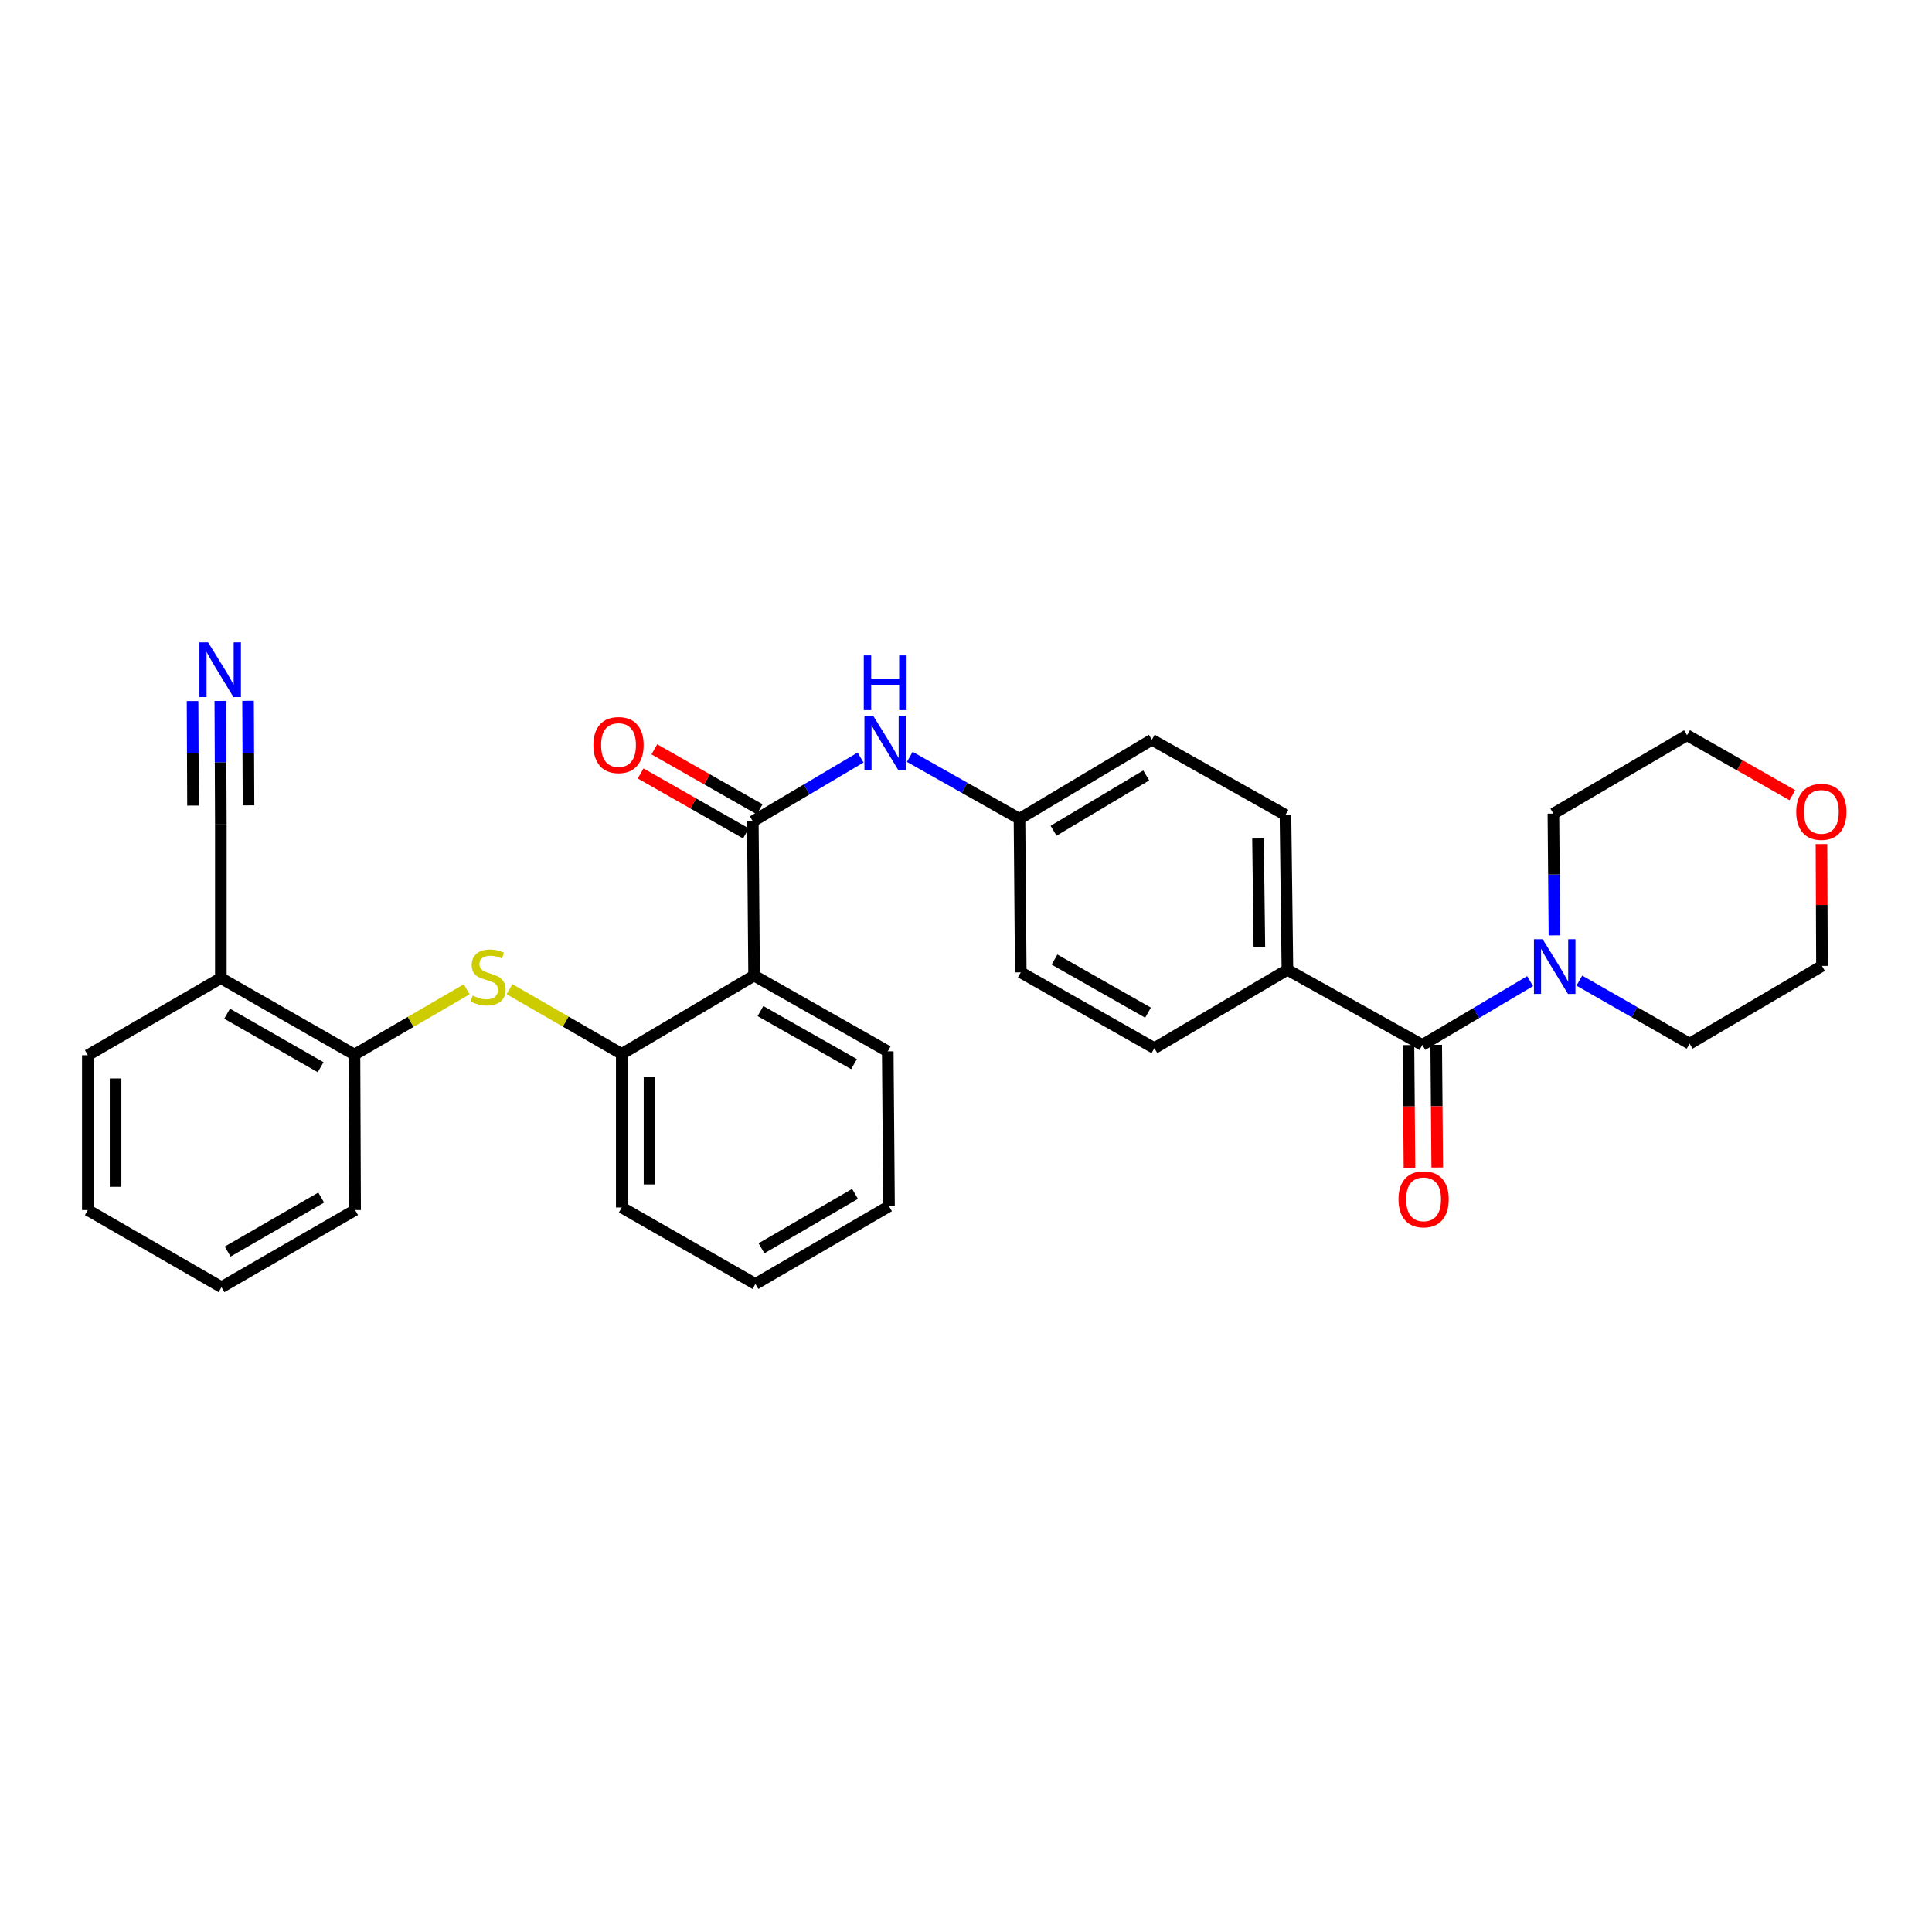 <?xml version='1.0' encoding='iso-8859-1'?>
<svg version='1.1' baseProfile='full'
              xmlns='http://www.w3.org/2000/svg'
                      xmlns:rdkit='http://www.rdkit.org/xml'
                      xmlns:xlink='http://www.w3.org/1999/xlink'
                  xml:space='preserve'
width='1000px' height='1000px' viewBox='0 0 1000 1000'>
<!-- END OF HEADER -->
<rect style='opacity:1.0;fill:#FFFFFF;stroke:none' width='1000' height='1000' x='0' y='0'> </rect>
<path class='bond-0' d='M 389.653,425.135 L 390.323,504.951' style='fill:none;fill-rule:evenodd;stroke:#000000;stroke-width:6px;stroke-linecap:butt;stroke-linejoin:miter;stroke-opacity:1' />
<path class='bond-5' d='M 389.653,425.135 L 417.544,408.616' style='fill:none;fill-rule:evenodd;stroke:#000000;stroke-width:6px;stroke-linecap:butt;stroke-linejoin:miter;stroke-opacity:1' />
<path class='bond-5' d='M 417.544,408.616 L 445.436,392.096' style='fill:none;fill-rule:evenodd;stroke:#0000FF;stroke-width:6px;stroke-linecap:butt;stroke-linejoin:miter;stroke-opacity:1' />
<path class='bond-11' d='M 393.207,418.892 L 365.951,403.373' style='fill:none;fill-rule:evenodd;stroke:#000000;stroke-width:6px;stroke-linecap:butt;stroke-linejoin:miter;stroke-opacity:1' />
<path class='bond-11' d='M 365.951,403.373 L 338.695,387.853' style='fill:none;fill-rule:evenodd;stroke:#FF0000;stroke-width:6px;stroke-linecap:butt;stroke-linejoin:miter;stroke-opacity:1' />
<path class='bond-11' d='M 386.098,431.377 L 358.842,415.857' style='fill:none;fill-rule:evenodd;stroke:#000000;stroke-width:6px;stroke-linecap:butt;stroke-linejoin:miter;stroke-opacity:1' />
<path class='bond-11' d='M 358.842,415.857 L 331.586,400.338' style='fill:none;fill-rule:evenodd;stroke:#FF0000;stroke-width:6px;stroke-linecap:butt;stroke-linejoin:miter;stroke-opacity:1' />
<path class='bond-2' d='M 390.323,504.951 L 321.817,545.505' style='fill:none;fill-rule:evenodd;stroke:#000000;stroke-width:6px;stroke-linecap:butt;stroke-linejoin:miter;stroke-opacity:1' />
<path class='bond-19' d='M 390.323,504.951 L 459.5,544.18' style='fill:none;fill-rule:evenodd;stroke:#000000;stroke-width:6px;stroke-linecap:butt;stroke-linejoin:miter;stroke-opacity:1' />
<path class='bond-19' d='M 393.613,523.332 L 442.036,550.793' style='fill:none;fill-rule:evenodd;stroke:#000000;stroke-width:6px;stroke-linecap:butt;stroke-linejoin:miter;stroke-opacity:1' />
<path class='bond-1' d='M 736.198,540.868 L 666.367,501.95' style='fill:none;fill-rule:evenodd;stroke:#000000;stroke-width:6px;stroke-linecap:butt;stroke-linejoin:miter;stroke-opacity:1' />
<path class='bond-3' d='M 736.198,540.868 L 764.089,524.345' style='fill:none;fill-rule:evenodd;stroke:#000000;stroke-width:6px;stroke-linecap:butt;stroke-linejoin:miter;stroke-opacity:1' />
<path class='bond-3' d='M 764.089,524.345 L 791.981,507.823' style='fill:none;fill-rule:evenodd;stroke:#0000FF;stroke-width:6px;stroke-linecap:butt;stroke-linejoin:miter;stroke-opacity:1' />
<path class='bond-12' d='M 729.014,540.928 L 729.278,572.678' style='fill:none;fill-rule:evenodd;stroke:#000000;stroke-width:6px;stroke-linecap:butt;stroke-linejoin:miter;stroke-opacity:1' />
<path class='bond-12' d='M 729.278,572.678 L 729.541,604.428' style='fill:none;fill-rule:evenodd;stroke:#FF0000;stroke-width:6px;stroke-linecap:butt;stroke-linejoin:miter;stroke-opacity:1' />
<path class='bond-12' d='M 743.381,540.808 L 743.644,572.559' style='fill:none;fill-rule:evenodd;stroke:#000000;stroke-width:6px;stroke-linecap:butt;stroke-linejoin:miter;stroke-opacity:1' />
<path class='bond-12' d='M 743.644,572.559 L 743.908,604.309' style='fill:none;fill-rule:evenodd;stroke:#FF0000;stroke-width:6px;stroke-linecap:butt;stroke-linejoin:miter;stroke-opacity:1' />
<path class='bond-4' d='M 321.817,545.505 L 292.767,528.75' style='fill:none;fill-rule:evenodd;stroke:#000000;stroke-width:6px;stroke-linecap:butt;stroke-linejoin:miter;stroke-opacity:1' />
<path class='bond-4' d='M 292.767,528.75 L 263.717,511.994' style='fill:none;fill-rule:evenodd;stroke:#CCCC00;stroke-width:6px;stroke-linecap:butt;stroke-linejoin:miter;stroke-opacity:1' />
<path class='bond-22' d='M 321.817,545.505 L 321.817,624.986' style='fill:none;fill-rule:evenodd;stroke:#000000;stroke-width:6px;stroke-linecap:butt;stroke-linejoin:miter;stroke-opacity:1' />
<path class='bond-22' d='M 336.184,557.427 L 336.184,613.064' style='fill:none;fill-rule:evenodd;stroke:#000000;stroke-width:6px;stroke-linecap:butt;stroke-linejoin:miter;stroke-opacity:1' />
<path class='bond-20' d='M 817.462,507.57 L 846.002,523.884' style='fill:none;fill-rule:evenodd;stroke:#0000FF;stroke-width:6px;stroke-linecap:butt;stroke-linejoin:miter;stroke-opacity:1' />
<path class='bond-20' d='M 846.002,523.884 L 874.542,540.197' style='fill:none;fill-rule:evenodd;stroke:#000000;stroke-width:6px;stroke-linecap:butt;stroke-linejoin:miter;stroke-opacity:1' />
<path class='bond-21' d='M 804.573,484.143 L 804.303,452.639' style='fill:none;fill-rule:evenodd;stroke:#0000FF;stroke-width:6px;stroke-linecap:butt;stroke-linejoin:miter;stroke-opacity:1' />
<path class='bond-21' d='M 804.303,452.639 L 804.033,421.136' style='fill:none;fill-rule:evenodd;stroke:#000000;stroke-width:6px;stroke-linecap:butt;stroke-linejoin:miter;stroke-opacity:1' />
<path class='bond-8' d='M 241.56,512.052 L 212.516,528.95' style='fill:none;fill-rule:evenodd;stroke:#CCCC00;stroke-width:6px;stroke-linecap:butt;stroke-linejoin:miter;stroke-opacity:1' />
<path class='bond-8' d='M 212.516,528.95 L 183.472,545.848' style='fill:none;fill-rule:evenodd;stroke:#000000;stroke-width:6px;stroke-linecap:butt;stroke-linejoin:miter;stroke-opacity:1' />
<path class='bond-14' d='M 470.903,391.746 L 499.294,407.774' style='fill:none;fill-rule:evenodd;stroke:#0000FF;stroke-width:6px;stroke-linecap:butt;stroke-linejoin:miter;stroke-opacity:1' />
<path class='bond-14' d='M 499.294,407.774 L 527.686,423.802' style='fill:none;fill-rule:evenodd;stroke:#000000;stroke-width:6px;stroke-linecap:butt;stroke-linejoin:miter;stroke-opacity:1' />
<path class='bond-6' d='M 114.03,362.791 L 114.167,394.622' style='fill:none;fill-rule:evenodd;stroke:#0000FF;stroke-width:6px;stroke-linecap:butt;stroke-linejoin:miter;stroke-opacity:1' />
<path class='bond-6' d='M 114.167,394.622 L 114.304,426.452' style='fill:none;fill-rule:evenodd;stroke:#000000;stroke-width:6px;stroke-linecap:butt;stroke-linejoin:miter;stroke-opacity:1' />
<path class='bond-6' d='M 99.663,362.853 L 99.78,389.909' style='fill:none;fill-rule:evenodd;stroke:#0000FF;stroke-width:6px;stroke-linecap:butt;stroke-linejoin:miter;stroke-opacity:1' />
<path class='bond-6' d='M 99.78,389.909 L 99.896,416.964' style='fill:none;fill-rule:evenodd;stroke:#000000;stroke-width:6px;stroke-linecap:butt;stroke-linejoin:miter;stroke-opacity:1' />
<path class='bond-6' d='M 128.397,362.729 L 128.513,389.785' style='fill:none;fill-rule:evenodd;stroke:#0000FF;stroke-width:6px;stroke-linecap:butt;stroke-linejoin:miter;stroke-opacity:1' />
<path class='bond-6' d='M 128.513,389.785 L 128.629,416.841' style='fill:none;fill-rule:evenodd;stroke:#000000;stroke-width:6px;stroke-linecap:butt;stroke-linejoin:miter;stroke-opacity:1' />
<path class='bond-7' d='M 114.304,426.452 L 114.304,506.268' style='fill:none;fill-rule:evenodd;stroke:#000000;stroke-width:6px;stroke-linecap:butt;stroke-linejoin:miter;stroke-opacity:1' />
<path class='bond-9' d='M 183.472,545.848 L 114.304,506.268' style='fill:none;fill-rule:evenodd;stroke:#000000;stroke-width:6px;stroke-linecap:butt;stroke-linejoin:miter;stroke-opacity:1' />
<path class='bond-9' d='M 165.961,552.381 L 117.543,524.674' style='fill:none;fill-rule:evenodd;stroke:#000000;stroke-width:6px;stroke-linecap:butt;stroke-linejoin:miter;stroke-opacity:1' />
<path class='bond-24' d='M 183.472,545.848 L 183.807,626.319' style='fill:none;fill-rule:evenodd;stroke:#000000;stroke-width:6px;stroke-linecap:butt;stroke-linejoin:miter;stroke-opacity:1' />
<path class='bond-23' d='M 114.304,506.268 L 45.455,546.184' style='fill:none;fill-rule:evenodd;stroke:#000000;stroke-width:6px;stroke-linecap:butt;stroke-linejoin:miter;stroke-opacity:1' />
<path class='bond-10' d='M 666.367,501.95 L 665.353,421.806' style='fill:none;fill-rule:evenodd;stroke:#000000;stroke-width:6px;stroke-linecap:butt;stroke-linejoin:miter;stroke-opacity:1' />
<path class='bond-10' d='M 651.849,490.11 L 651.139,434.01' style='fill:none;fill-rule:evenodd;stroke:#000000;stroke-width:6px;stroke-linecap:butt;stroke-linejoin:miter;stroke-opacity:1' />
<path class='bond-31' d='M 666.367,501.95 L 597.501,542.52' style='fill:none;fill-rule:evenodd;stroke:#000000;stroke-width:6px;stroke-linecap:butt;stroke-linejoin:miter;stroke-opacity:1' />
<path class='bond-13' d='M 927.729,411.598 L 900.469,396.078' style='fill:none;fill-rule:evenodd;stroke:#FF0000;stroke-width:6px;stroke-linecap:butt;stroke-linejoin:miter;stroke-opacity:1' />
<path class='bond-13' d='M 900.469,396.078 L 873.21,380.558' style='fill:none;fill-rule:evenodd;stroke:#000000;stroke-width:6px;stroke-linecap:butt;stroke-linejoin:miter;stroke-opacity:1' />
<path class='bond-34' d='M 942.796,436.894 L 942.922,468.424' style='fill:none;fill-rule:evenodd;stroke:#FF0000;stroke-width:6px;stroke-linecap:butt;stroke-linejoin:miter;stroke-opacity:1' />
<path class='bond-34' d='M 942.922,468.424 L 943.048,499.954' style='fill:none;fill-rule:evenodd;stroke:#000000;stroke-width:6px;stroke-linecap:butt;stroke-linejoin:miter;stroke-opacity:1' />
<path class='bond-17' d='M 527.686,423.802 L 528.349,503.283' style='fill:none;fill-rule:evenodd;stroke:#000000;stroke-width:6px;stroke-linecap:butt;stroke-linejoin:miter;stroke-opacity:1' />
<path class='bond-18' d='M 527.686,423.802 L 596.184,382.888' style='fill:none;fill-rule:evenodd;stroke:#000000;stroke-width:6px;stroke-linecap:butt;stroke-linejoin:miter;stroke-opacity:1' />
<path class='bond-18' d='M 545.328,429.999 L 593.277,401.359' style='fill:none;fill-rule:evenodd;stroke:#000000;stroke-width:6px;stroke-linecap:butt;stroke-linejoin:miter;stroke-opacity:1' />
<path class='bond-15' d='M 597.501,542.52 L 528.349,503.283' style='fill:none;fill-rule:evenodd;stroke:#000000;stroke-width:6px;stroke-linecap:butt;stroke-linejoin:miter;stroke-opacity:1' />
<path class='bond-15' d='M 594.219,524.139 L 545.812,496.673' style='fill:none;fill-rule:evenodd;stroke:#000000;stroke-width:6px;stroke-linecap:butt;stroke-linejoin:miter;stroke-opacity:1' />
<path class='bond-16' d='M 665.353,421.806 L 596.184,382.888' style='fill:none;fill-rule:evenodd;stroke:#000000;stroke-width:6px;stroke-linecap:butt;stroke-linejoin:miter;stroke-opacity:1' />
<path class='bond-27' d='M 459.5,544.18 L 460.154,624.331' style='fill:none;fill-rule:evenodd;stroke:#000000;stroke-width:6px;stroke-linecap:butt;stroke-linejoin:miter;stroke-opacity:1' />
<path class='bond-26' d='M 874.542,540.197 L 943.048,499.954' style='fill:none;fill-rule:evenodd;stroke:#000000;stroke-width:6px;stroke-linecap:butt;stroke-linejoin:miter;stroke-opacity:1' />
<path class='bond-25' d='M 804.033,421.136 L 873.21,380.558' style='fill:none;fill-rule:evenodd;stroke:#000000;stroke-width:6px;stroke-linecap:butt;stroke-linejoin:miter;stroke-opacity:1' />
<path class='bond-28' d='M 321.817,624.986 L 391.002,664.567' style='fill:none;fill-rule:evenodd;stroke:#000000;stroke-width:6px;stroke-linecap:butt;stroke-linejoin:miter;stroke-opacity:1' />
<path class='bond-29' d='M 45.455,546.184 L 45.455,626.319' style='fill:none;fill-rule:evenodd;stroke:#000000;stroke-width:6px;stroke-linecap:butt;stroke-linejoin:miter;stroke-opacity:1' />
<path class='bond-29' d='M 59.821,558.204 L 59.821,614.299' style='fill:none;fill-rule:evenodd;stroke:#000000;stroke-width:6px;stroke-linecap:butt;stroke-linejoin:miter;stroke-opacity:1' />
<path class='bond-30' d='M 183.807,626.319 L 114.639,666.235' style='fill:none;fill-rule:evenodd;stroke:#000000;stroke-width:6px;stroke-linecap:butt;stroke-linejoin:miter;stroke-opacity:1' />
<path class='bond-30' d='M 166.251,619.863 L 117.833,647.804' style='fill:none;fill-rule:evenodd;stroke:#000000;stroke-width:6px;stroke-linecap:butt;stroke-linejoin:miter;stroke-opacity:1' />
<path class='bond-32' d='M 460.154,624.331 L 391.002,664.567' style='fill:none;fill-rule:evenodd;stroke:#000000;stroke-width:6px;stroke-linecap:butt;stroke-linejoin:miter;stroke-opacity:1' />
<path class='bond-32' d='M 442.556,617.949 L 394.149,646.113' style='fill:none;fill-rule:evenodd;stroke:#000000;stroke-width:6px;stroke-linecap:butt;stroke-linejoin:miter;stroke-opacity:1' />
<path class='bond-33' d='M 45.455,626.319 L 114.639,666.235' style='fill:none;fill-rule:evenodd;stroke:#000000;stroke-width:6px;stroke-linecap:butt;stroke-linejoin:miter;stroke-opacity:1' />
<path  class='atom-4' d='M 798.451 486.122
L 807.731 501.122
Q 808.651 502.602, 810.131 505.282
Q 811.611 507.962, 811.691 508.122
L 811.691 486.122
L 815.451 486.122
L 815.451 514.442
L 811.571 514.442
L 801.611 498.042
Q 800.451 496.122, 799.211 493.922
Q 798.011 491.722, 797.651 491.042
L 797.651 514.442
L 793.971 514.442
L 793.971 486.122
L 798.451 486.122
' fill='#0000FF'/>
<path  class='atom-5' d='M 244.641 515.325
Q 244.961 515.445, 246.281 516.005
Q 247.601 516.565, 249.041 516.925
Q 250.521 517.245, 251.961 517.245
Q 254.641 517.245, 256.201 515.965
Q 257.761 514.645, 257.761 512.365
Q 257.761 510.805, 256.961 509.845
Q 256.201 508.885, 255.001 508.365
Q 253.801 507.845, 251.801 507.245
Q 249.281 506.485, 247.761 505.765
Q 246.281 505.045, 245.201 503.525
Q 244.161 502.005, 244.161 499.445
Q 244.161 495.885, 246.561 493.685
Q 249.001 491.485, 253.801 491.485
Q 257.081 491.485, 260.801 493.045
L 259.881 496.125
Q 256.481 494.725, 253.921 494.725
Q 251.161 494.725, 249.641 495.885
Q 248.121 497.005, 248.161 498.965
Q 248.161 500.485, 248.921 501.405
Q 249.721 502.325, 250.841 502.845
Q 252.001 503.365, 253.921 503.965
Q 256.481 504.765, 258.001 505.565
Q 259.521 506.365, 260.601 508.005
Q 261.721 509.605, 261.721 512.365
Q 261.721 516.285, 259.081 518.405
Q 256.481 520.485, 252.121 520.485
Q 249.601 520.485, 247.681 519.925
Q 245.801 519.405, 243.561 518.485
L 244.641 515.325
' fill='#CCCC00'/>
<path  class='atom-6' d='M 451.907 370.396
L 461.187 385.396
Q 462.107 386.876, 463.587 389.556
Q 465.067 392.236, 465.147 392.396
L 465.147 370.396
L 468.907 370.396
L 468.907 398.716
L 465.027 398.716
L 455.067 382.316
Q 453.907 380.396, 452.667 378.196
Q 451.467 375.996, 451.107 375.316
L 451.107 398.716
L 447.427 398.716
L 447.427 370.396
L 451.907 370.396
' fill='#0000FF'/>
<path  class='atom-6' d='M 447.087 339.244
L 450.927 339.244
L 450.927 351.284
L 465.407 351.284
L 465.407 339.244
L 469.247 339.244
L 469.247 367.564
L 465.407 367.564
L 465.407 354.484
L 450.927 354.484
L 450.927 367.564
L 447.087 367.564
L 447.087 339.244
' fill='#0000FF'/>
<path  class='atom-7' d='M 107.701 332.476
L 116.981 347.476
Q 117.901 348.956, 119.381 351.636
Q 120.861 354.316, 120.941 354.476
L 120.941 332.476
L 124.701 332.476
L 124.701 360.796
L 120.821 360.796
L 110.861 344.396
Q 109.701 342.476, 108.461 340.276
Q 107.261 338.076, 106.901 337.396
L 106.901 360.796
L 103.221 360.796
L 103.221 332.476
L 107.701 332.476
' fill='#0000FF'/>
<path  class='atom-12' d='M 307.141 385.634
Q 307.141 378.834, 310.501 375.034
Q 313.861 371.234, 320.141 371.234
Q 326.421 371.234, 329.781 375.034
Q 333.141 378.834, 333.141 385.634
Q 333.141 392.514, 329.741 396.434
Q 326.341 400.314, 320.141 400.314
Q 313.901 400.314, 310.501 396.434
Q 307.141 392.554, 307.141 385.634
M 320.141 397.114
Q 324.461 397.114, 326.781 394.234
Q 329.141 391.314, 329.141 385.634
Q 329.141 380.074, 326.781 377.274
Q 324.461 374.434, 320.141 374.434
Q 315.821 374.434, 313.461 377.234
Q 311.141 380.034, 311.141 385.634
Q 311.141 391.354, 313.461 394.234
Q 315.821 397.114, 320.141 397.114
' fill='#FF0000'/>
<path  class='atom-13' d='M 723.86 620.764
Q 723.86 613.964, 727.22 610.164
Q 730.58 606.364, 736.86 606.364
Q 743.14 606.364, 746.5 610.164
Q 749.86 613.964, 749.86 620.764
Q 749.86 627.644, 746.46 631.564
Q 743.06 635.444, 736.86 635.444
Q 730.62 635.444, 727.22 631.564
Q 723.86 627.684, 723.86 620.764
M 736.86 632.244
Q 741.18 632.244, 743.5 629.364
Q 745.86 626.444, 745.86 620.764
Q 745.86 615.204, 743.5 612.404
Q 741.18 609.564, 736.86 609.564
Q 732.54 609.564, 730.18 612.364
Q 727.86 615.164, 727.86 620.764
Q 727.86 626.484, 730.18 629.364
Q 732.54 632.244, 736.86 632.244
' fill='#FF0000'/>
<path  class='atom-14' d='M 929.729 420.218
Q 929.729 413.418, 933.089 409.618
Q 936.449 405.818, 942.729 405.818
Q 949.009 405.818, 952.369 409.618
Q 955.729 413.418, 955.729 420.218
Q 955.729 427.098, 952.329 431.018
Q 948.929 434.898, 942.729 434.898
Q 936.489 434.898, 933.089 431.018
Q 929.729 427.138, 929.729 420.218
M 942.729 431.698
Q 947.049 431.698, 949.369 428.818
Q 951.729 425.898, 951.729 420.218
Q 951.729 414.658, 949.369 411.858
Q 947.049 409.018, 942.729 409.018
Q 938.409 409.018, 936.049 411.818
Q 933.729 414.618, 933.729 420.218
Q 933.729 425.938, 936.049 428.818
Q 938.409 431.698, 942.729 431.698
' fill='#FF0000'/>
</svg>
